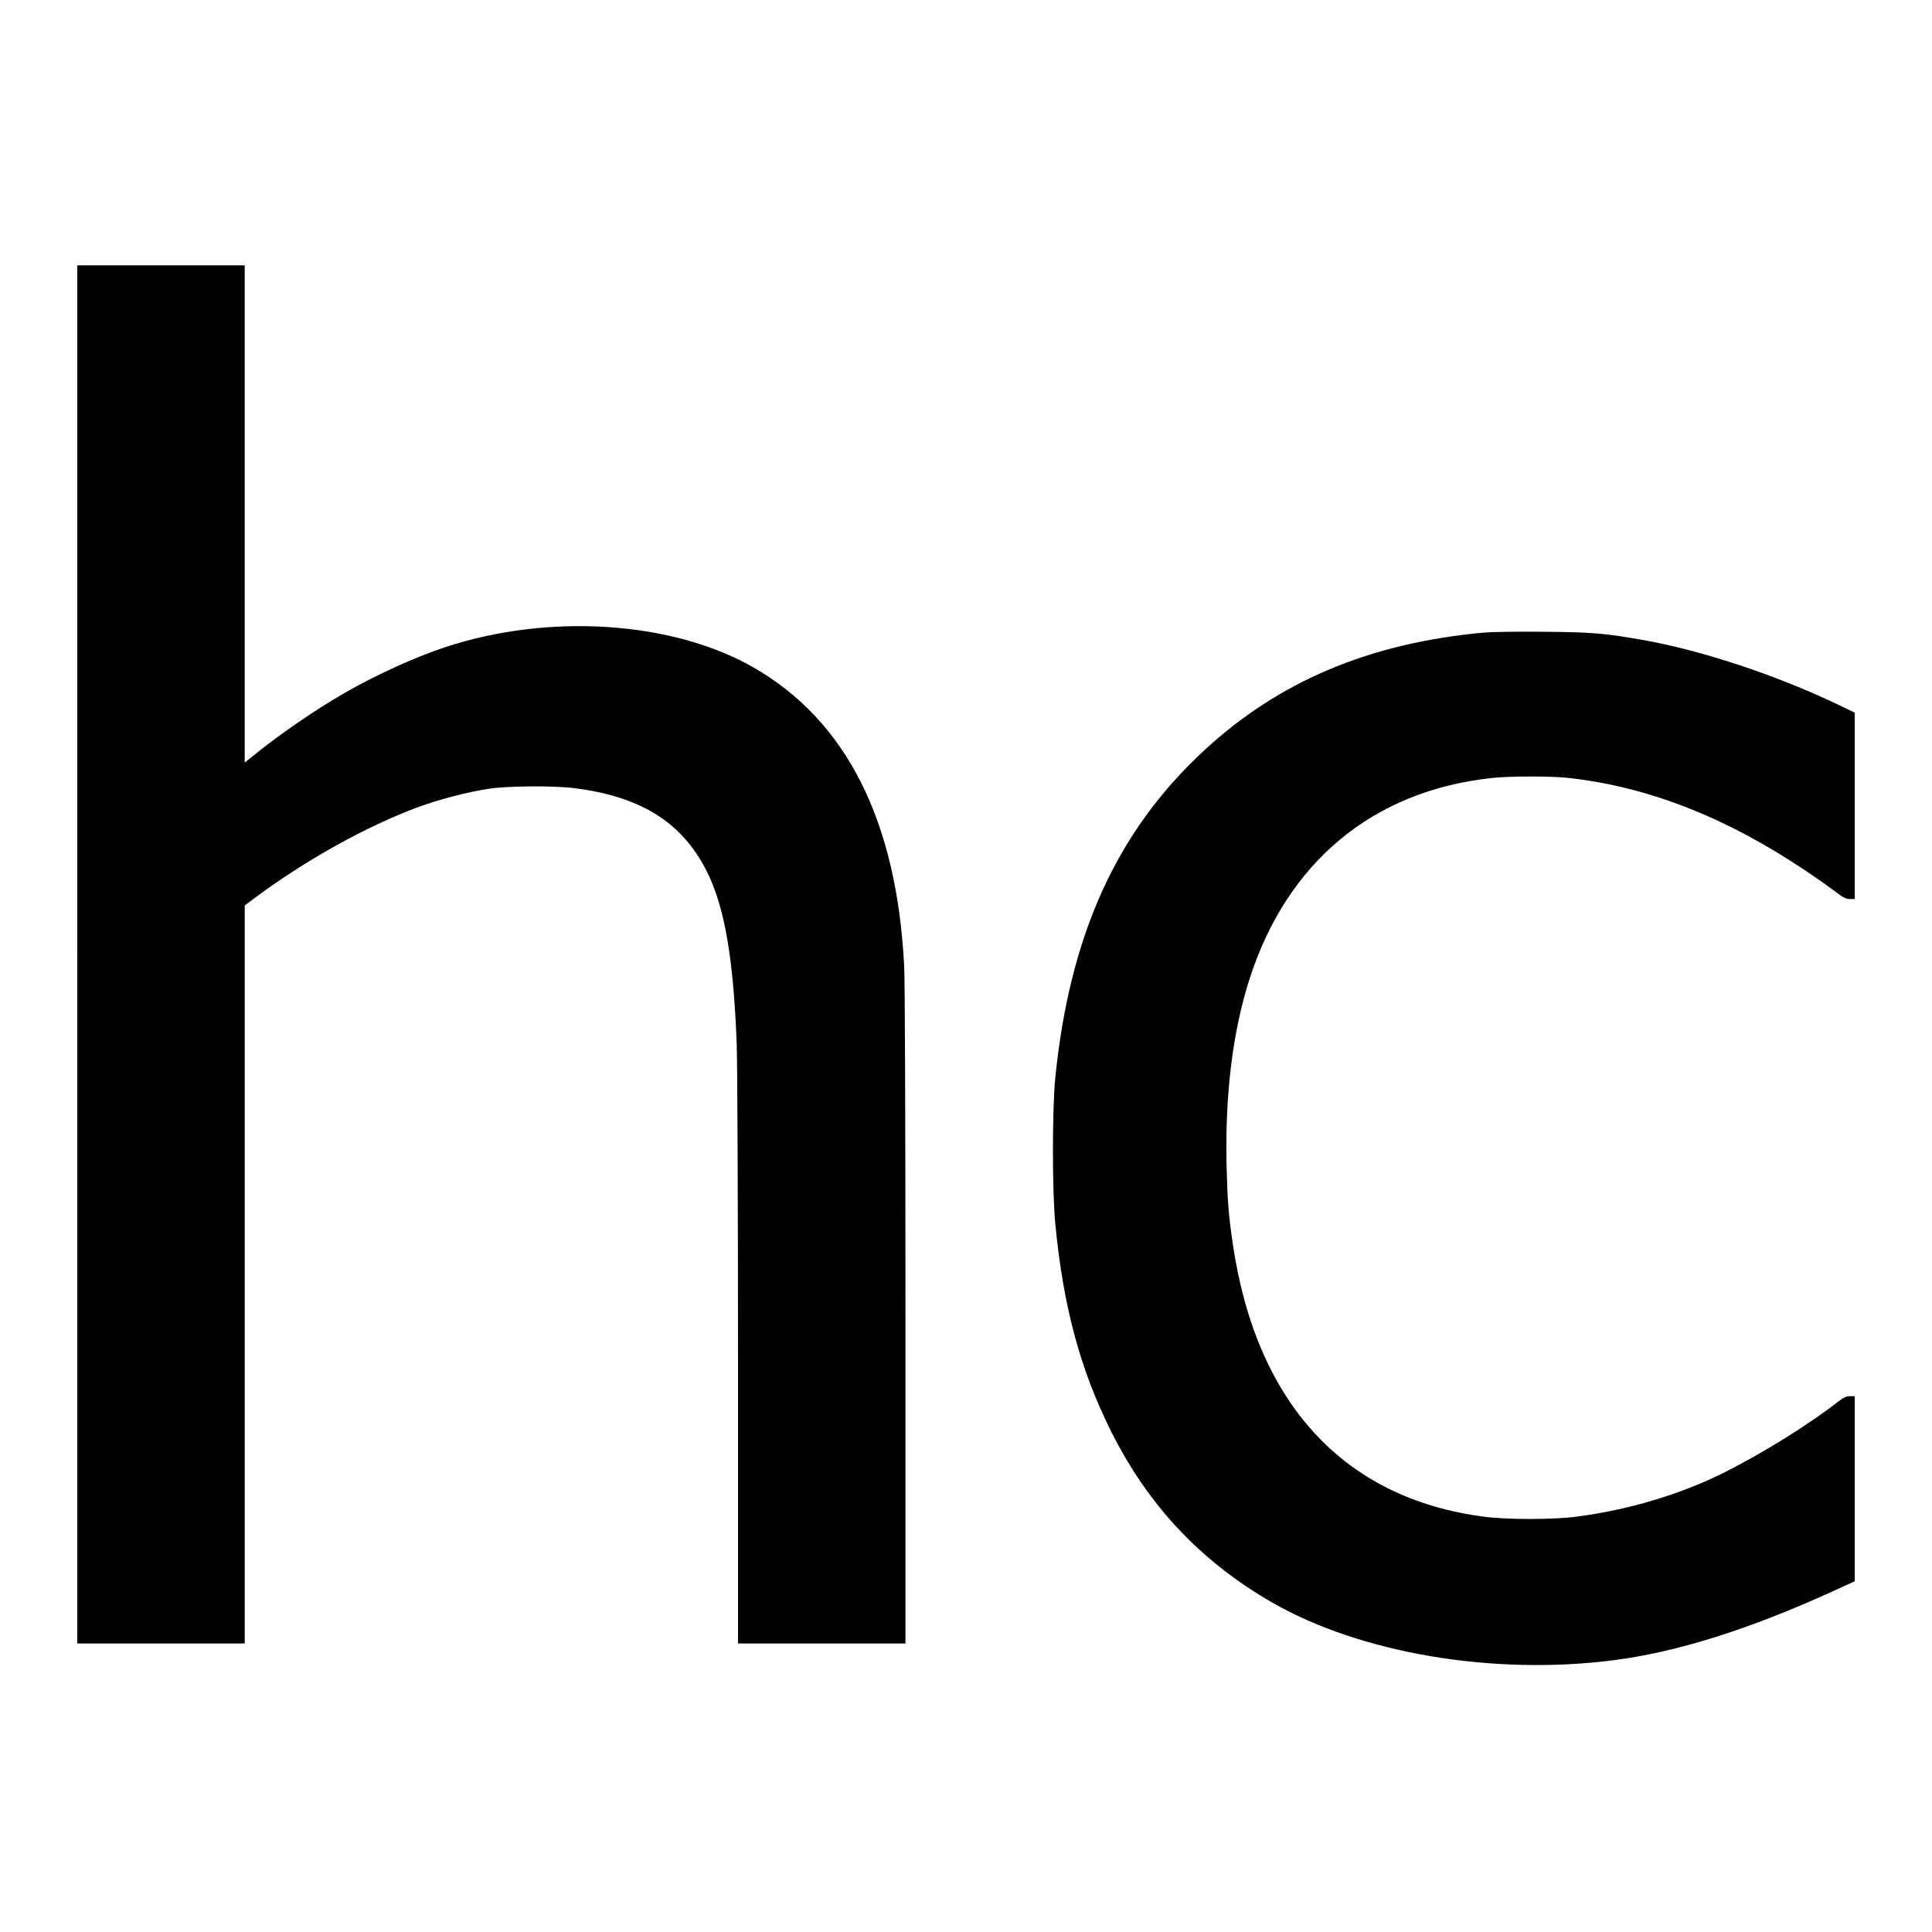 <?xml version="1.0" standalone="no"?>
<!DOCTYPE svg PUBLIC "-//W3C//DTD SVG 20010904//EN"
 "http://www.w3.org/TR/2001/REC-SVG-20010904/DTD/svg10.dtd">
<svg version="1.0" xmlns="http://www.w3.org/2000/svg"
 width="1500pt" height="1500pt" viewBox="0 0 1500 1500"
 preserveAspectRatio="xMidYMid meet">
<g transform="translate(0,1500) scale(0.1,-0.1)"
fill="#000000" stroke="none">
<path d="M600 7590 l0 -5350 650 0 650 0 0 2865 0 2865 94 70 c385 285 847
542 1240 689 162 61 393 122 561 147 145 22 494 25 655 6 523 -64 844 -264
1037 -646 139 -277 208 -675 233 -1349 5 -144 10 -1249 10 -2454 l0 -2193 650
0 650 0 0 2533 c0 1545 -4 2608 -10 2727 -58 1130 -449 1904 -1170 2318 -628
360 -1586 423 -2392 158 -233 -77 -540 -216 -784 -357 -218 -124 -509 -325
-701 -481 l-73 -59 0 1930 0 1931 -650 0 -650 0 0 -5350z"/>
<path d="M11525 10089 c-893 -81 -1597 -378 -2181 -920 -676 -627 -1040 -1431
-1151 -2539 -24 -240 -24 -878 0 -1128 62 -649 194 -1137 437 -1622 287 -571
694 -1003 1244 -1320 688 -396 1715 -570 2655 -450 492 64 1044 237 1689 530
l182 83 0 718 0 719 -37 0 c-28 0 -50 -10 -92 -43 -231 -179 -580 -396 -877
-546 -344 -173 -752 -295 -1159 -347 -177 -23 -534 -23 -710 0 -1090 140
-1772 880 -1954 2121 -32 217 -41 329 -48 610 -12 549 47 1031 177 1440 292
912 959 1466 1885 1565 140 15 449 15 585 1 620 -67 1230 -305 1850 -722 80
-53 181 -125 225 -158 65 -50 86 -61 117 -61 l38 0 0 723 0 724 -137 66 c-483
230 -1066 422 -1523 501 -287 50 -386 58 -760 61 -195 2 -400 -1 -455 -6z"/>
</g>
</svg>
